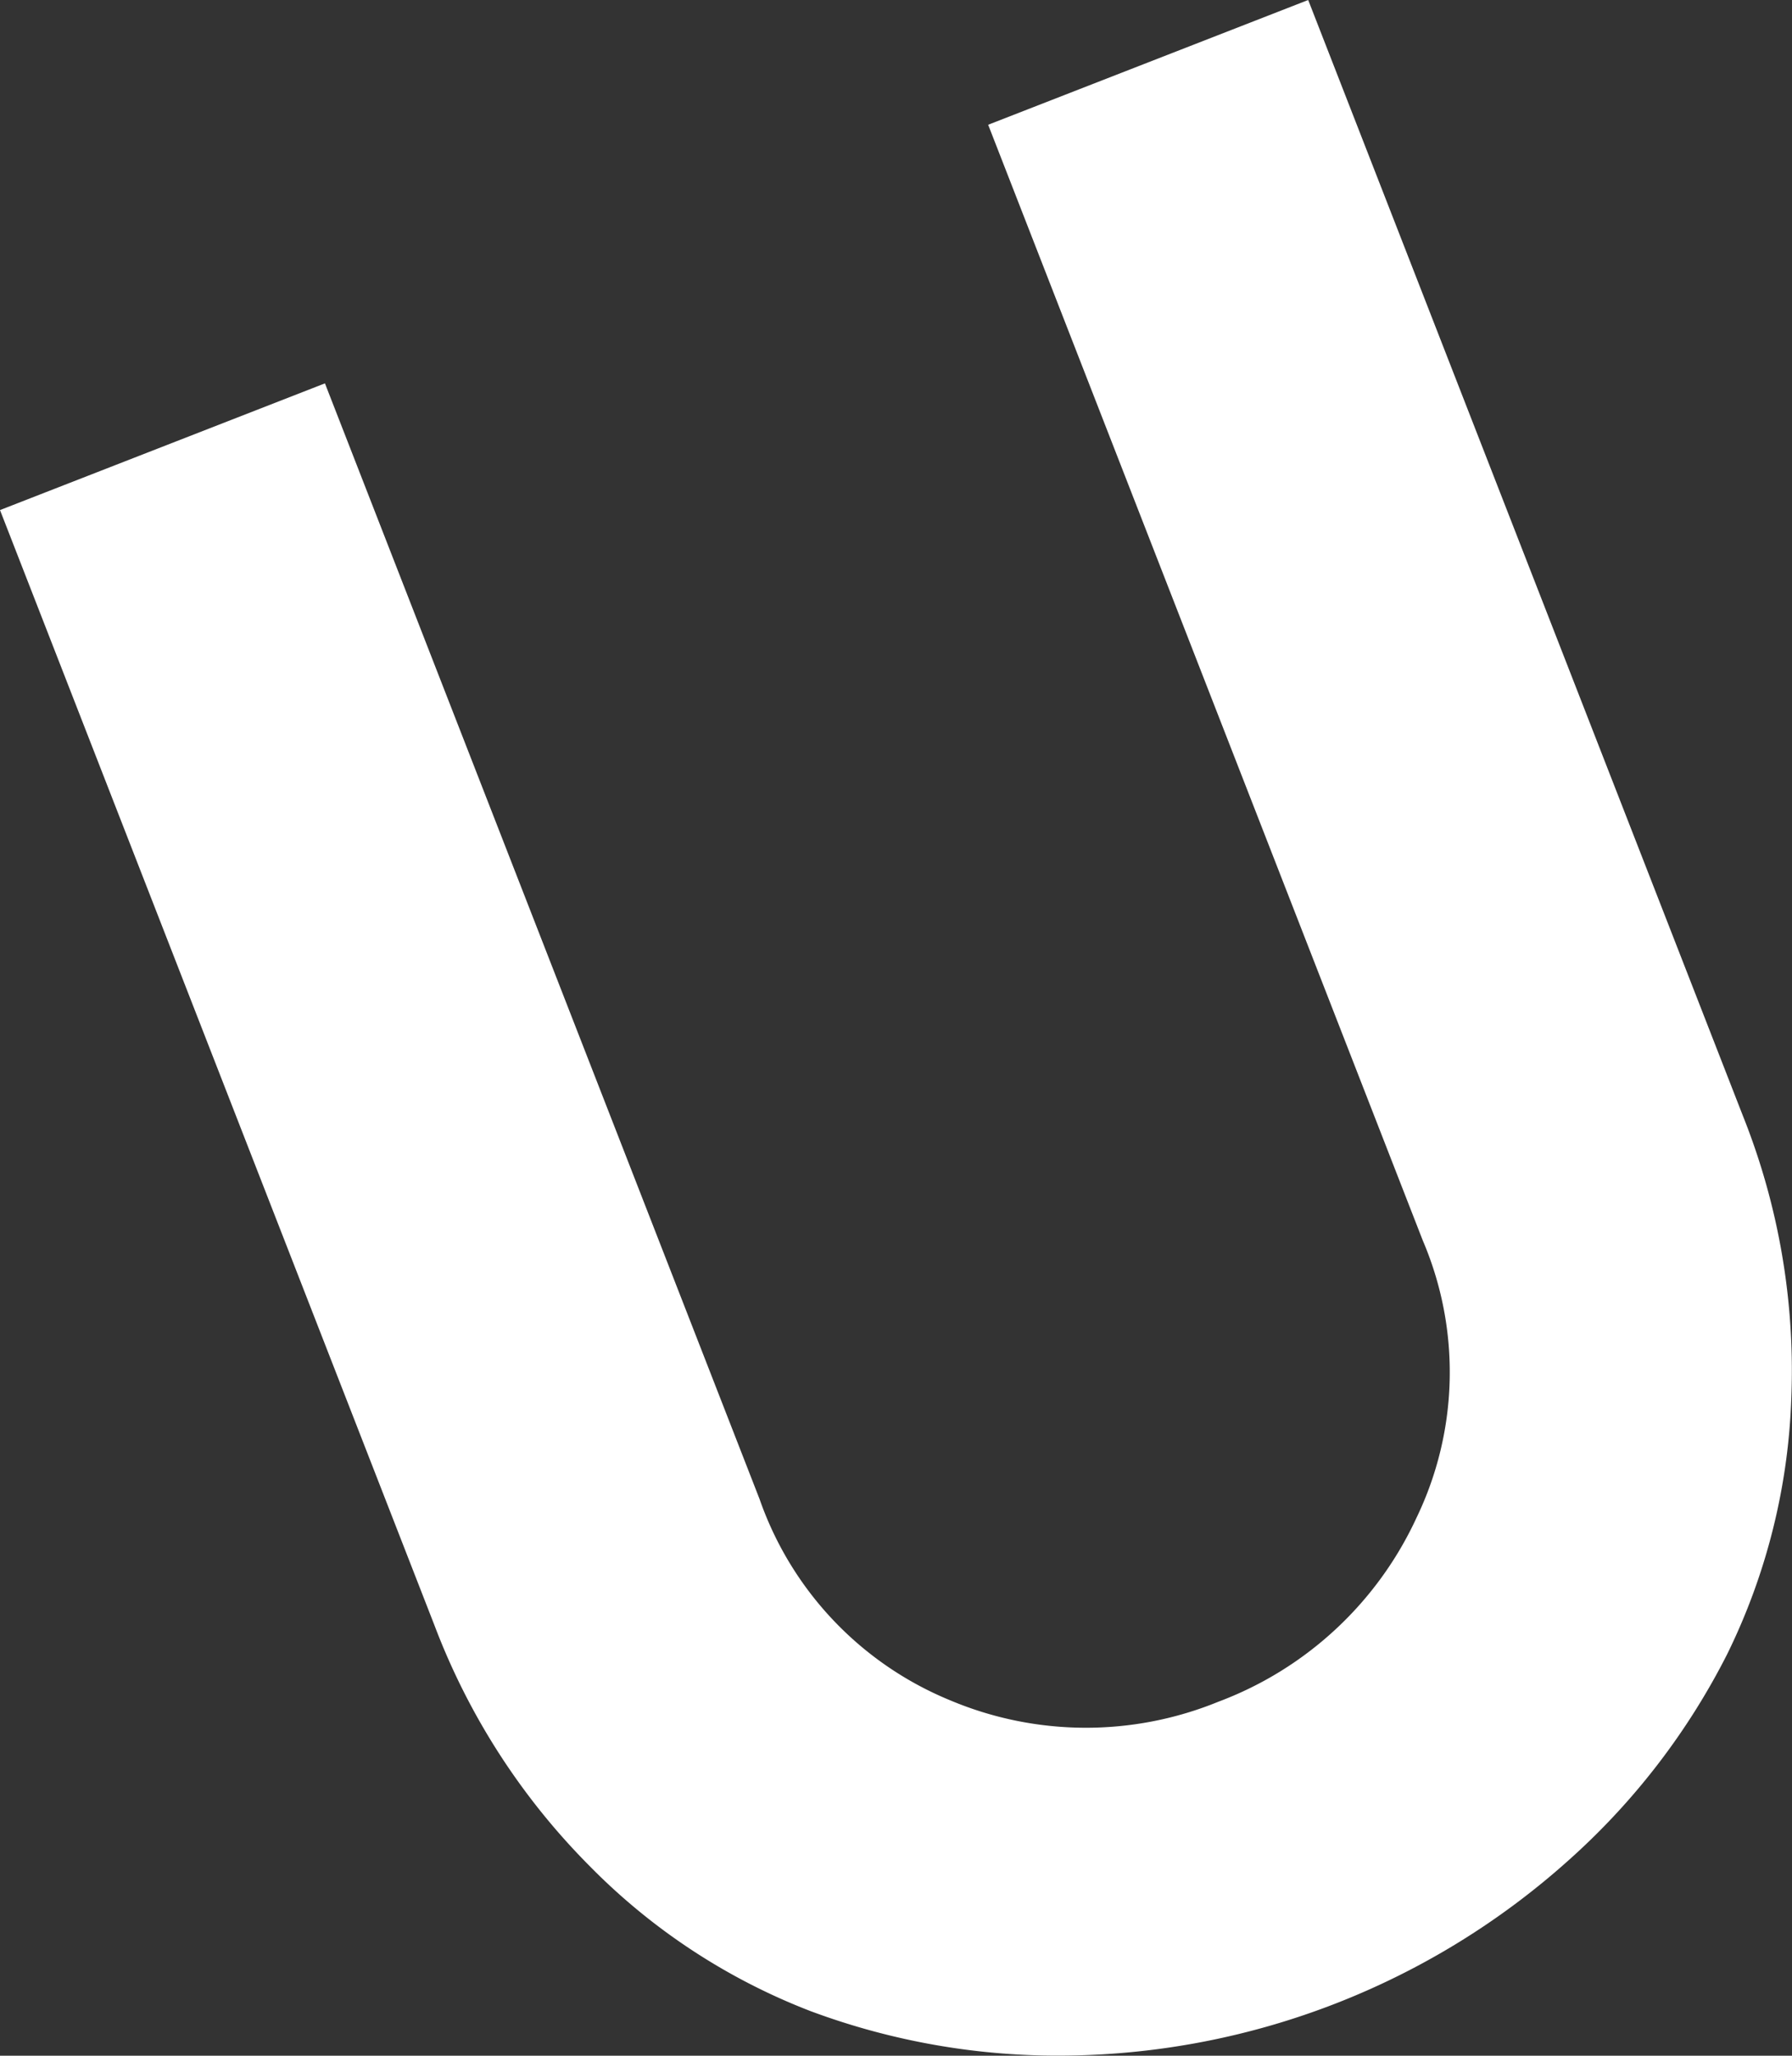 <svg xmlns="http://www.w3.org/2000/svg" width="46.789" height="53.65" viewBox="0 0 46.789 53.65">
  <rect x="0" y="0" width="46.789" height="53.65" fill="#333333" stroke="none"/>
  <path id="パス_13376" data-name="パス 13376" d="M17.635,199.606l8.484-3.307,11.348,29.118a8.81,8.81,0,0,0,4.965,5.247,9.138,9.138,0,0,0,7.014.042,9.285,9.285,0,0,0,5.179-4.812,8.741,8.741,0,0,0,.159-7.225L43.436,189.55l8.356-3.256L63.14,215.41a17.918,17.918,0,0,1,1.267,7.352,16.409,16.409,0,0,1-1.671,6.694,18.263,18.263,0,0,1-4.159,5.4,19.956,19.956,0,0,1-13.042,5.084,18.48,18.48,0,0,1-6.735-1.159,16.315,16.315,0,0,1-5.776-3.793,17.871,17.871,0,0,1-4.042-6.268Z" transform="translate(-17.635 -186.294)" fill="#fff"/>
</svg>
